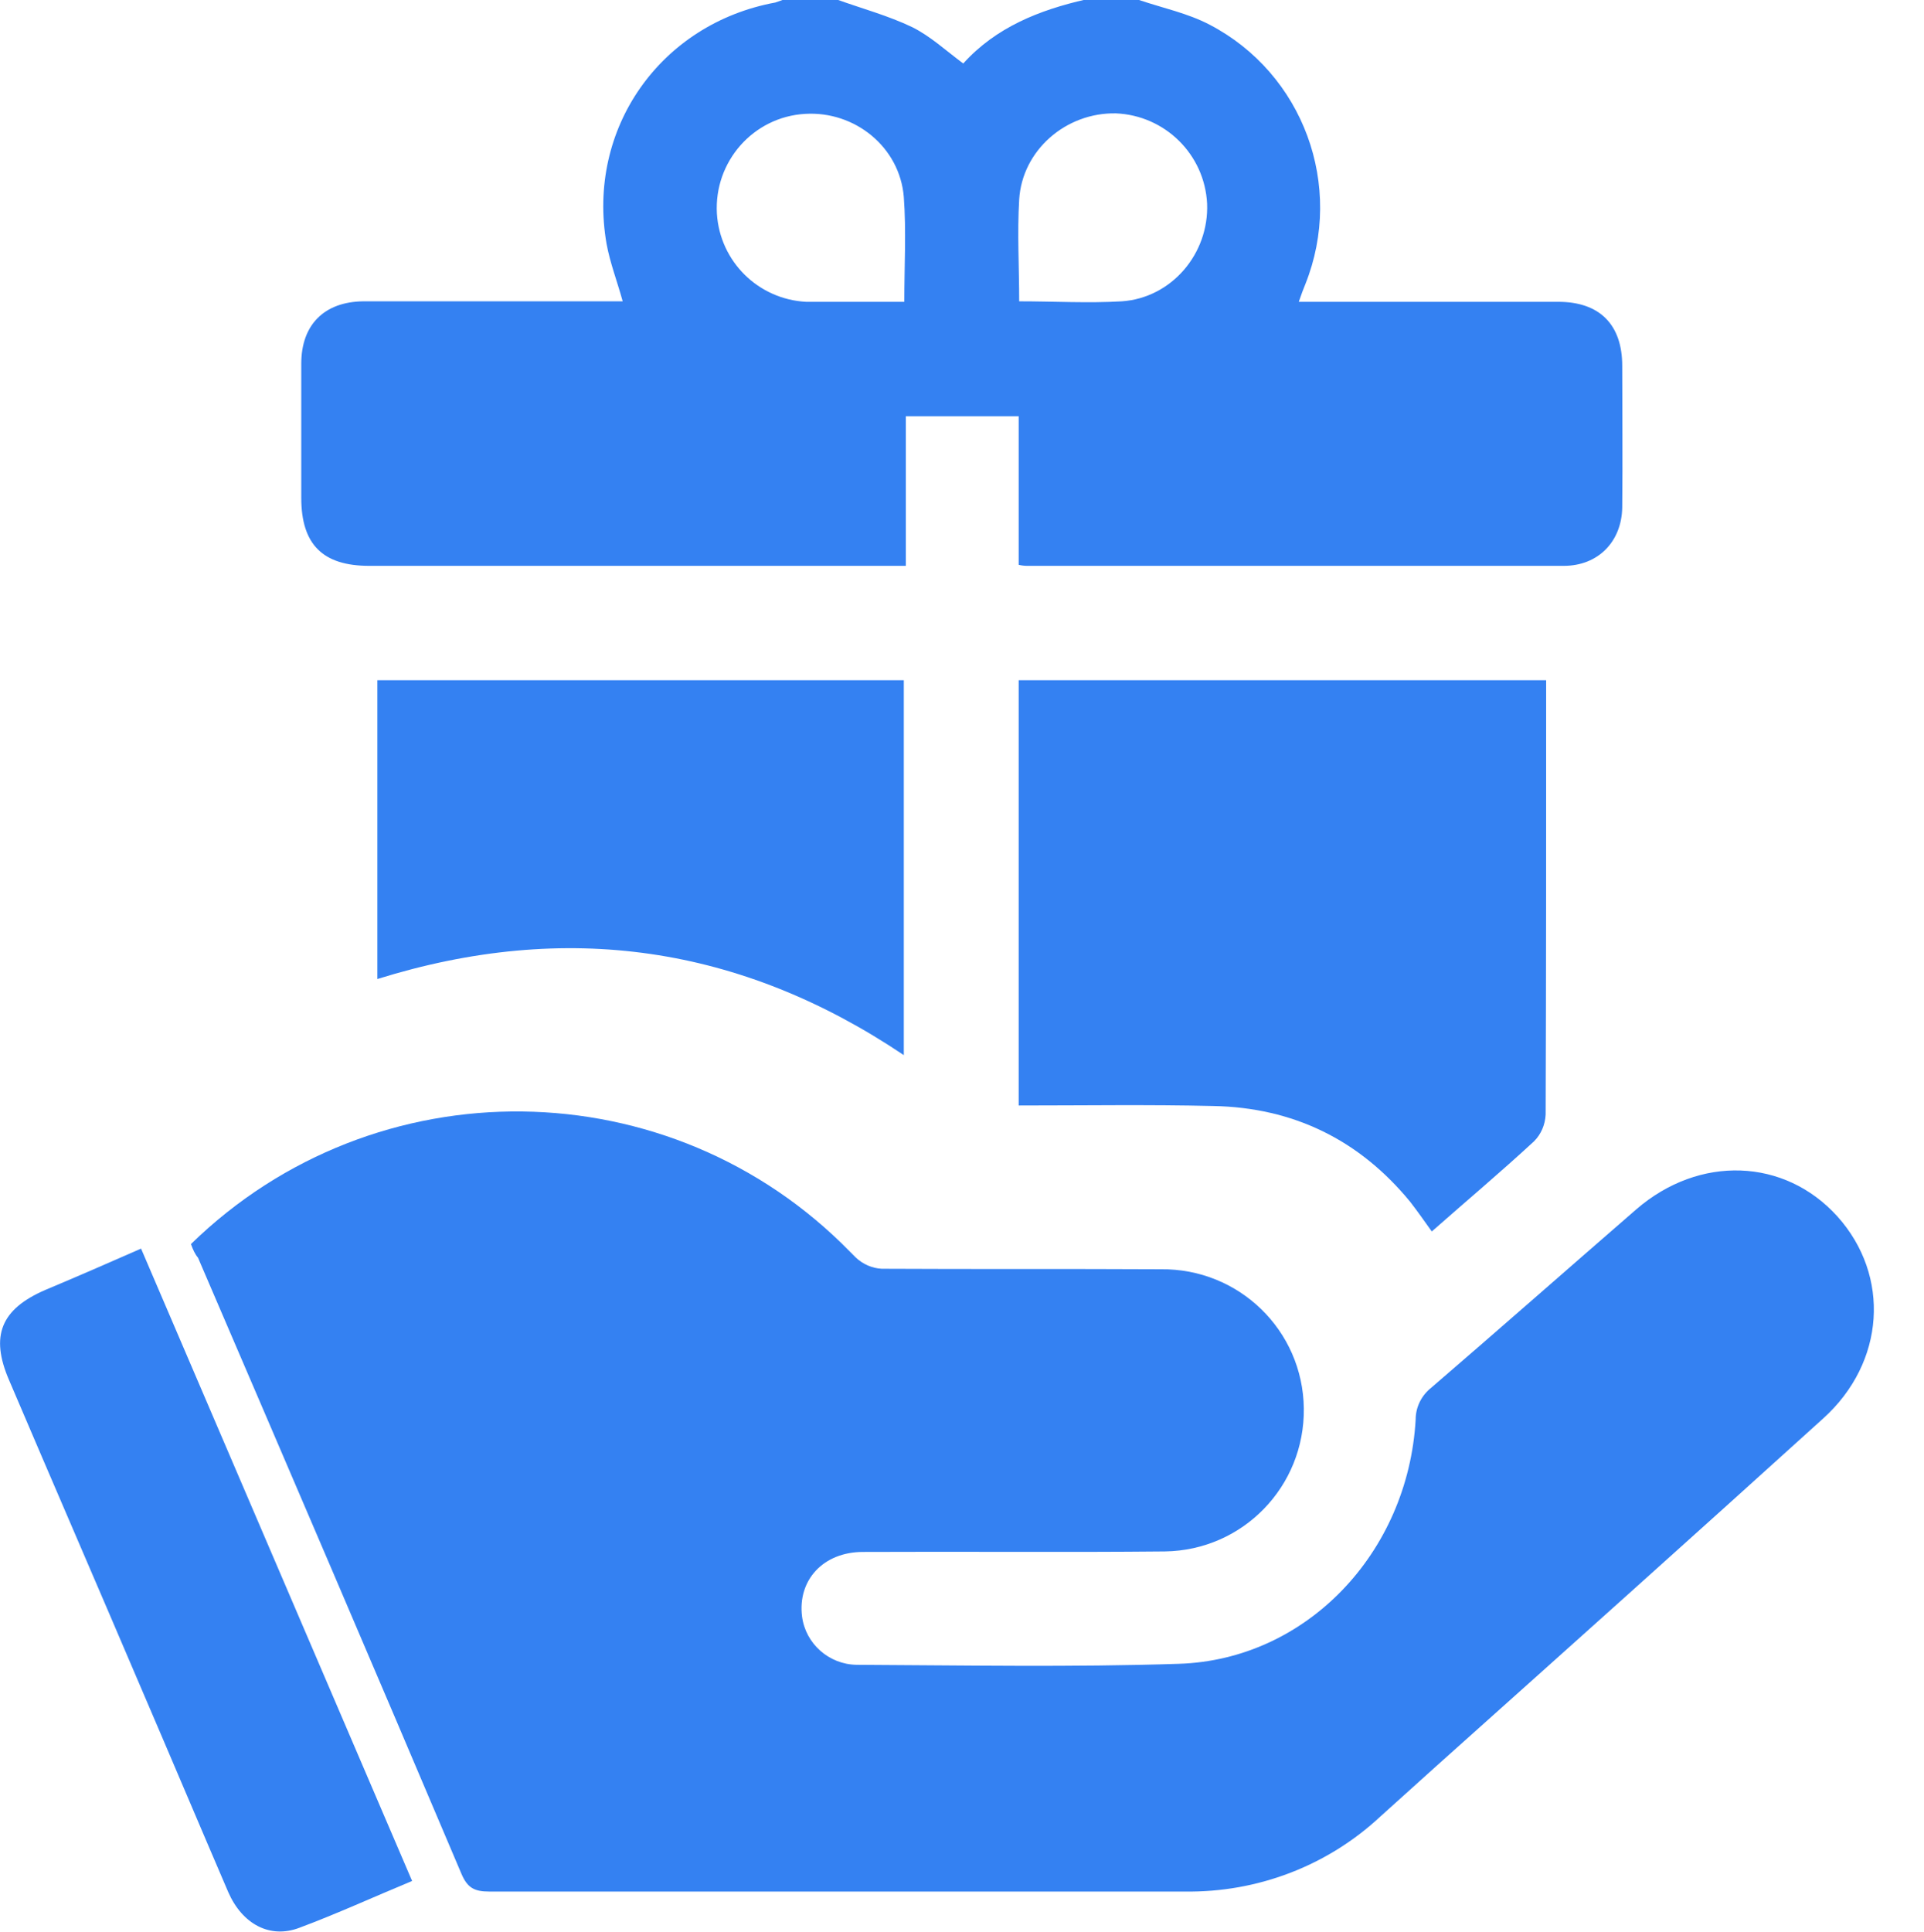 <?xml version="1.0" encoding="UTF-8"?>
<svg id="katman_1" xmlns="http://www.w3.org/2000/svg" version="1.1" viewBox="0 0 381.9 383.4">
  <!-- Generator: Adobe Illustrator 29.1.0, SVG Export Plug-In . SVG Version: 2.1.0 Build 142)  -->
  <defs>
    <style>
      .st0 {
        fill: #3481f2;
      }
    </style>
  </defs>
  <path class="st0" d="M226.1,0c4.7,1.6,9.6,2.6,14,4.9,18.6,9.7,26.8,32,19,51.5-.4,1-.8,2-1.3,3.5h51.5c8.2,0,12.7,4.5,12.7,12.7s.1,18.7,0,28.1c-.1,6.8-4.8,11.6-11.6,11.6h-106.3c-.5,0-1,0-1.9-.2v-29.5h-22.4v29.7h-106.5c-9.2,0-13.5-4.2-13.5-13.5v-26.6c0-7.8,4.6-12.3,12.3-12.4h51.5c-1.1-4-2.5-7.6-3.2-11.4-4-22.9,10.7-43.7,33.5-47.9.6-.2,1.1-.4,1.7-.6h10.5c5,1.8,10.2,3.2,15,5.5,3.6,1.8,6.6,4.6,10.1,7.2,6.5-7.2,15.1-10.6,24.3-12.7h10.6,0ZM179.5,59.9c0-7.2.4-14.1-.1-20.8-.8-9.9-9.7-17.1-19.6-16.5-10.3.6-18.1,9.5-17.5,19.8.6,9.5,8.2,17,17.7,17.5h19.5ZM202.2,59.8c7.1,0,13.8.4,20.5,0,9.9-.7,17.3-9.5,16.9-19.4-.5-9.8-8.4-17.5-18.1-17.9-9.9-.2-18.6,7.3-19.2,17.1-.4,6.7,0,13.3,0,20.3h0Z"/>
  <path class="st0" d="M37.9,246.9c36.6-35.7,95.2-35,130.9,1.6l1.1,1.1c1.4,1.3,3.2,2.1,5.1,2.2,18.5.1,36.9,0,55.4.1,15.5-.2,28.2,12.1,28.4,27.6s-12.1,28.2-27.6,28.4c-20,.2-39.9,0-59.9.1-7.9,0-13,5.6-12.1,12.8.7,5.4,5.3,9.5,10.8,9.6,21.3.1,42.7.5,64-.2,25.3-.8,45.5-22,47-48.5,0-2.5,1.2-4.8,3.1-6.3,13.6-11.7,27.1-23.6,40.7-35.4,12.5-10.8,29.4-10.2,39.9,1.4,10.6,11.8,9.5,29-2.8,40.1-25.5,23.1-51.2,46.1-76.8,69l-11.1,10c-10.5,9.8-24.4,15.1-38.8,14.9H97.1c-2.9,0-4.3-.7-5.5-3.5-17.3-40.8-34.8-81.6-52.3-122.3-.6-.7-1-1.6-1.4-2.7Z"/>
  <path class="st0" d="M202.2,219.4v-84.4h104.7v3.8c0,27.5,0,54.9-.1,82.4-.1,2-.9,3.9-2.3,5.3-6.6,6.1-13.5,11.9-20.3,17.9-1.5-2.1-2.9-4.1-4.3-5.9-10.1-12.3-23.2-18.7-39.1-19-12.8-.3-25.5-.1-38.6-.1h0Z"/>
  <path class="st0" d="M74.9,194.3v-59.3h104.5v74.4c-32.3-21.7-67-26.8-104.5-15.1h0Z"/>
  <path class="st0" d="M81.8,373.3c-7.7,3.2-14.9,6.5-22.4,9.3-5.8,2.2-11.3-.7-14.1-7.1-5.8-13.5-11.5-27-17.3-40.5-8.7-20.4-17.5-40.7-26.2-61.1-3.8-8.8-1.6-14.1,7.2-17.9,6.2-2.6,12.4-5.3,19-8.2l53.8,125.5Z"/>
</svg>